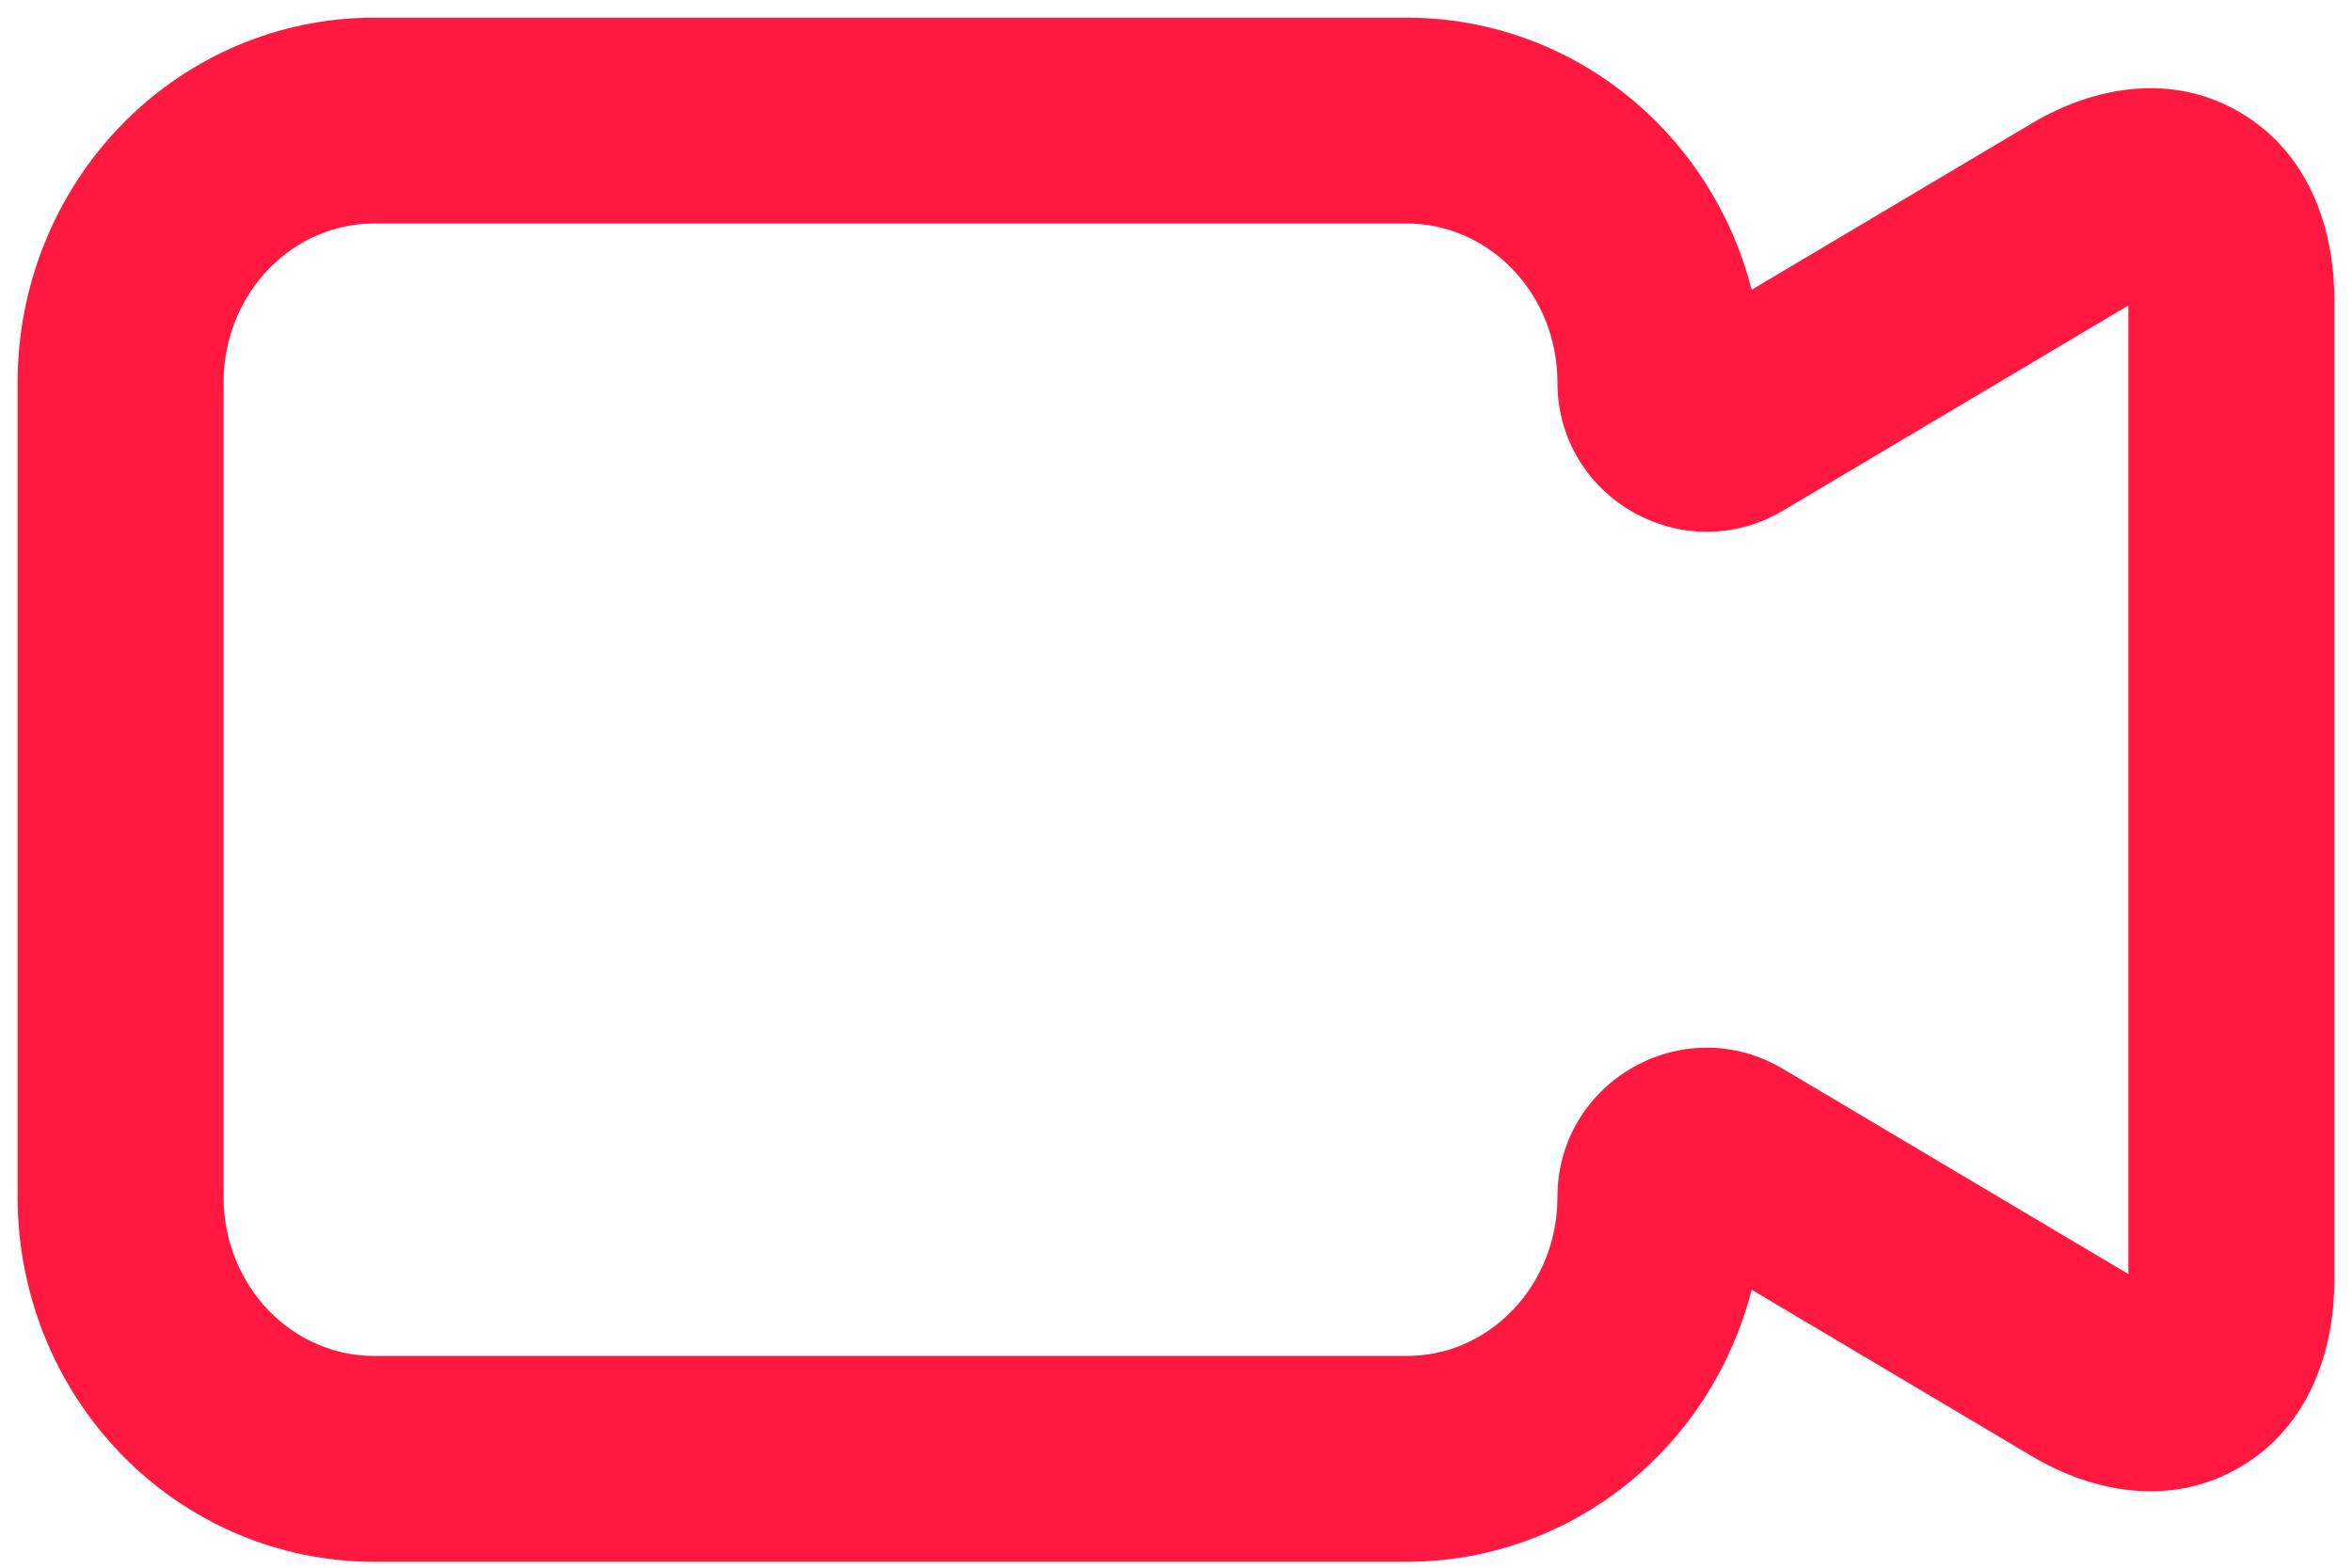 <?xml version="1.0" encoding="UTF-8"?> <svg xmlns="http://www.w3.org/2000/svg" width="39" height="26" viewBox="0 0 39 26" fill="none"><path fill-rule="evenodd" clip-rule="evenodd" d="M2.003 2.084C3.106 0.944 4.615 0.293 6.2 0.293H23.332C24.918 0.293 26.426 0.944 27.529 2.084C28.268 2.848 28.785 3.789 29.046 4.805L33.7 2.04C34.689 1.454 35.998 1.178 37.163 1.875C38.308 2.559 38.707 3.824 38.707 4.963V21.24C38.707 22.38 38.304 23.641 37.159 24.323C35.995 25.016 34.688 24.742 33.699 24.155L29.046 21.39C28.785 22.406 28.268 23.347 27.529 24.111C26.426 25.251 24.918 25.902 23.332 25.902H6.2C4.615 25.902 3.106 25.251 2.003 24.111C0.902 22.973 0.292 21.441 0.292 19.855V6.341C0.292 4.754 0.902 3.222 2.003 2.084ZM6.2 3.707C5.557 3.707 4.929 3.971 4.457 4.459C3.983 4.948 3.707 5.624 3.707 6.341V19.855C3.707 20.571 3.983 21.247 4.457 21.737C4.929 22.224 5.557 22.488 6.2 22.488H23.332C23.975 22.488 24.603 22.224 25.075 21.737C25.549 21.247 25.825 20.571 25.825 19.855C25.825 17.935 27.914 16.746 29.564 17.727L35.292 21.13V5.066L29.564 8.469C27.914 9.449 25.825 8.26 25.825 6.341C25.825 5.624 25.549 4.948 25.075 4.459C24.603 3.971 23.975 3.707 23.332 3.707H6.2Z" fill="#FF183F"></path></svg> 